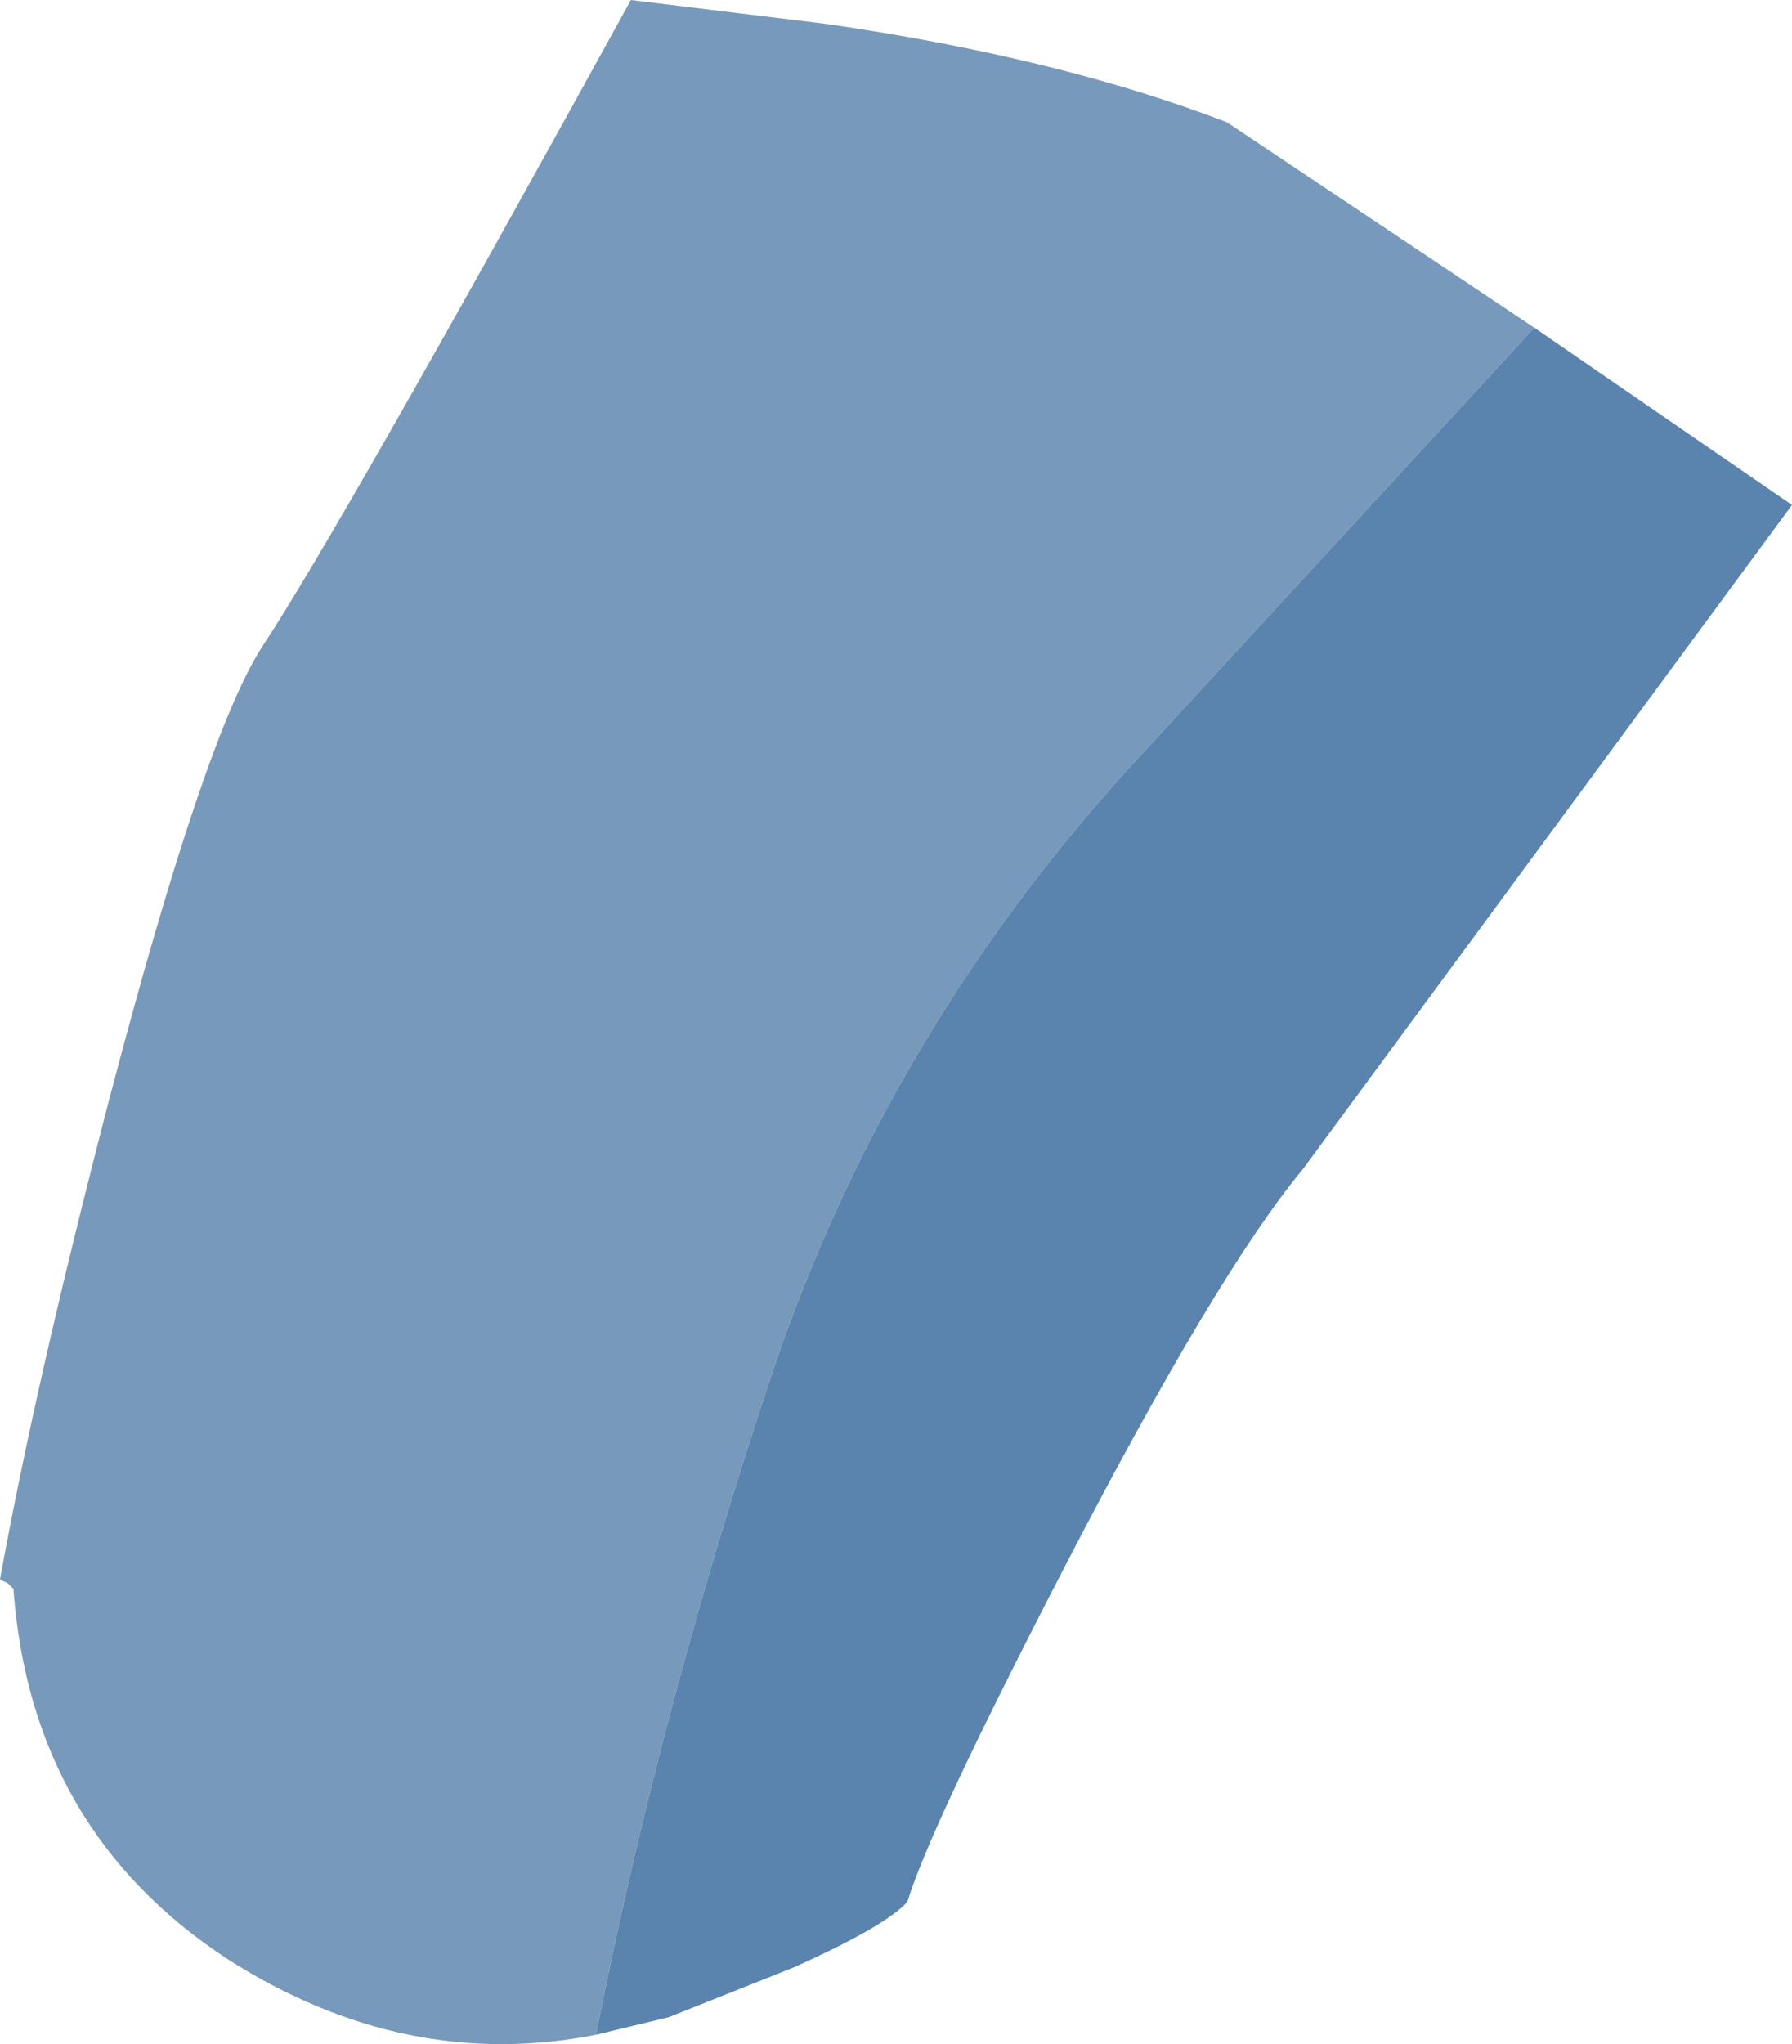 <?xml version="1.0" encoding="UTF-8" standalone="no"?>
<svg xmlns:xlink="http://www.w3.org/1999/xlink" height="76.1px" width="66.75px" xmlns="http://www.w3.org/2000/svg">
  <g transform="matrix(1.0, 0.0, 0.0, 1.0, 0.0, 0.0)">
    <path d="M57.15 12.2 L42.6 28.0 Q33.15 38.15 28.8 51.0 24.6 63.55 22.2 75.75 15.1 77.15 8.5 72.95 1.15 68.15 0.5 59.15 L0.3 58.95 0.0 58.8 Q1.3 51.6 4.05 41.0 7.6 27.45 9.75 24.1 12.6 19.8 23.5 0.0 L30.85 0.9 Q39.45 2.15 45.7 4.55 L57.15 12.2" fill="#7799bb" fill-rule="evenodd" stroke="none"/>
    <path d="M57.15 12.2 L66.75 18.8 48.55 43.5 Q45.35 47.35 39.7 58.25 34.65 68.0 33.8 70.8 33.0 71.7 29.55 73.25 L24.9 75.1 22.2 75.75 Q24.6 63.55 28.8 51.0 33.15 38.15 42.6 28.0 L57.15 12.2" fill="#5a84ad" fill-rule="evenodd" stroke="none"/>
  </g>
</svg>
